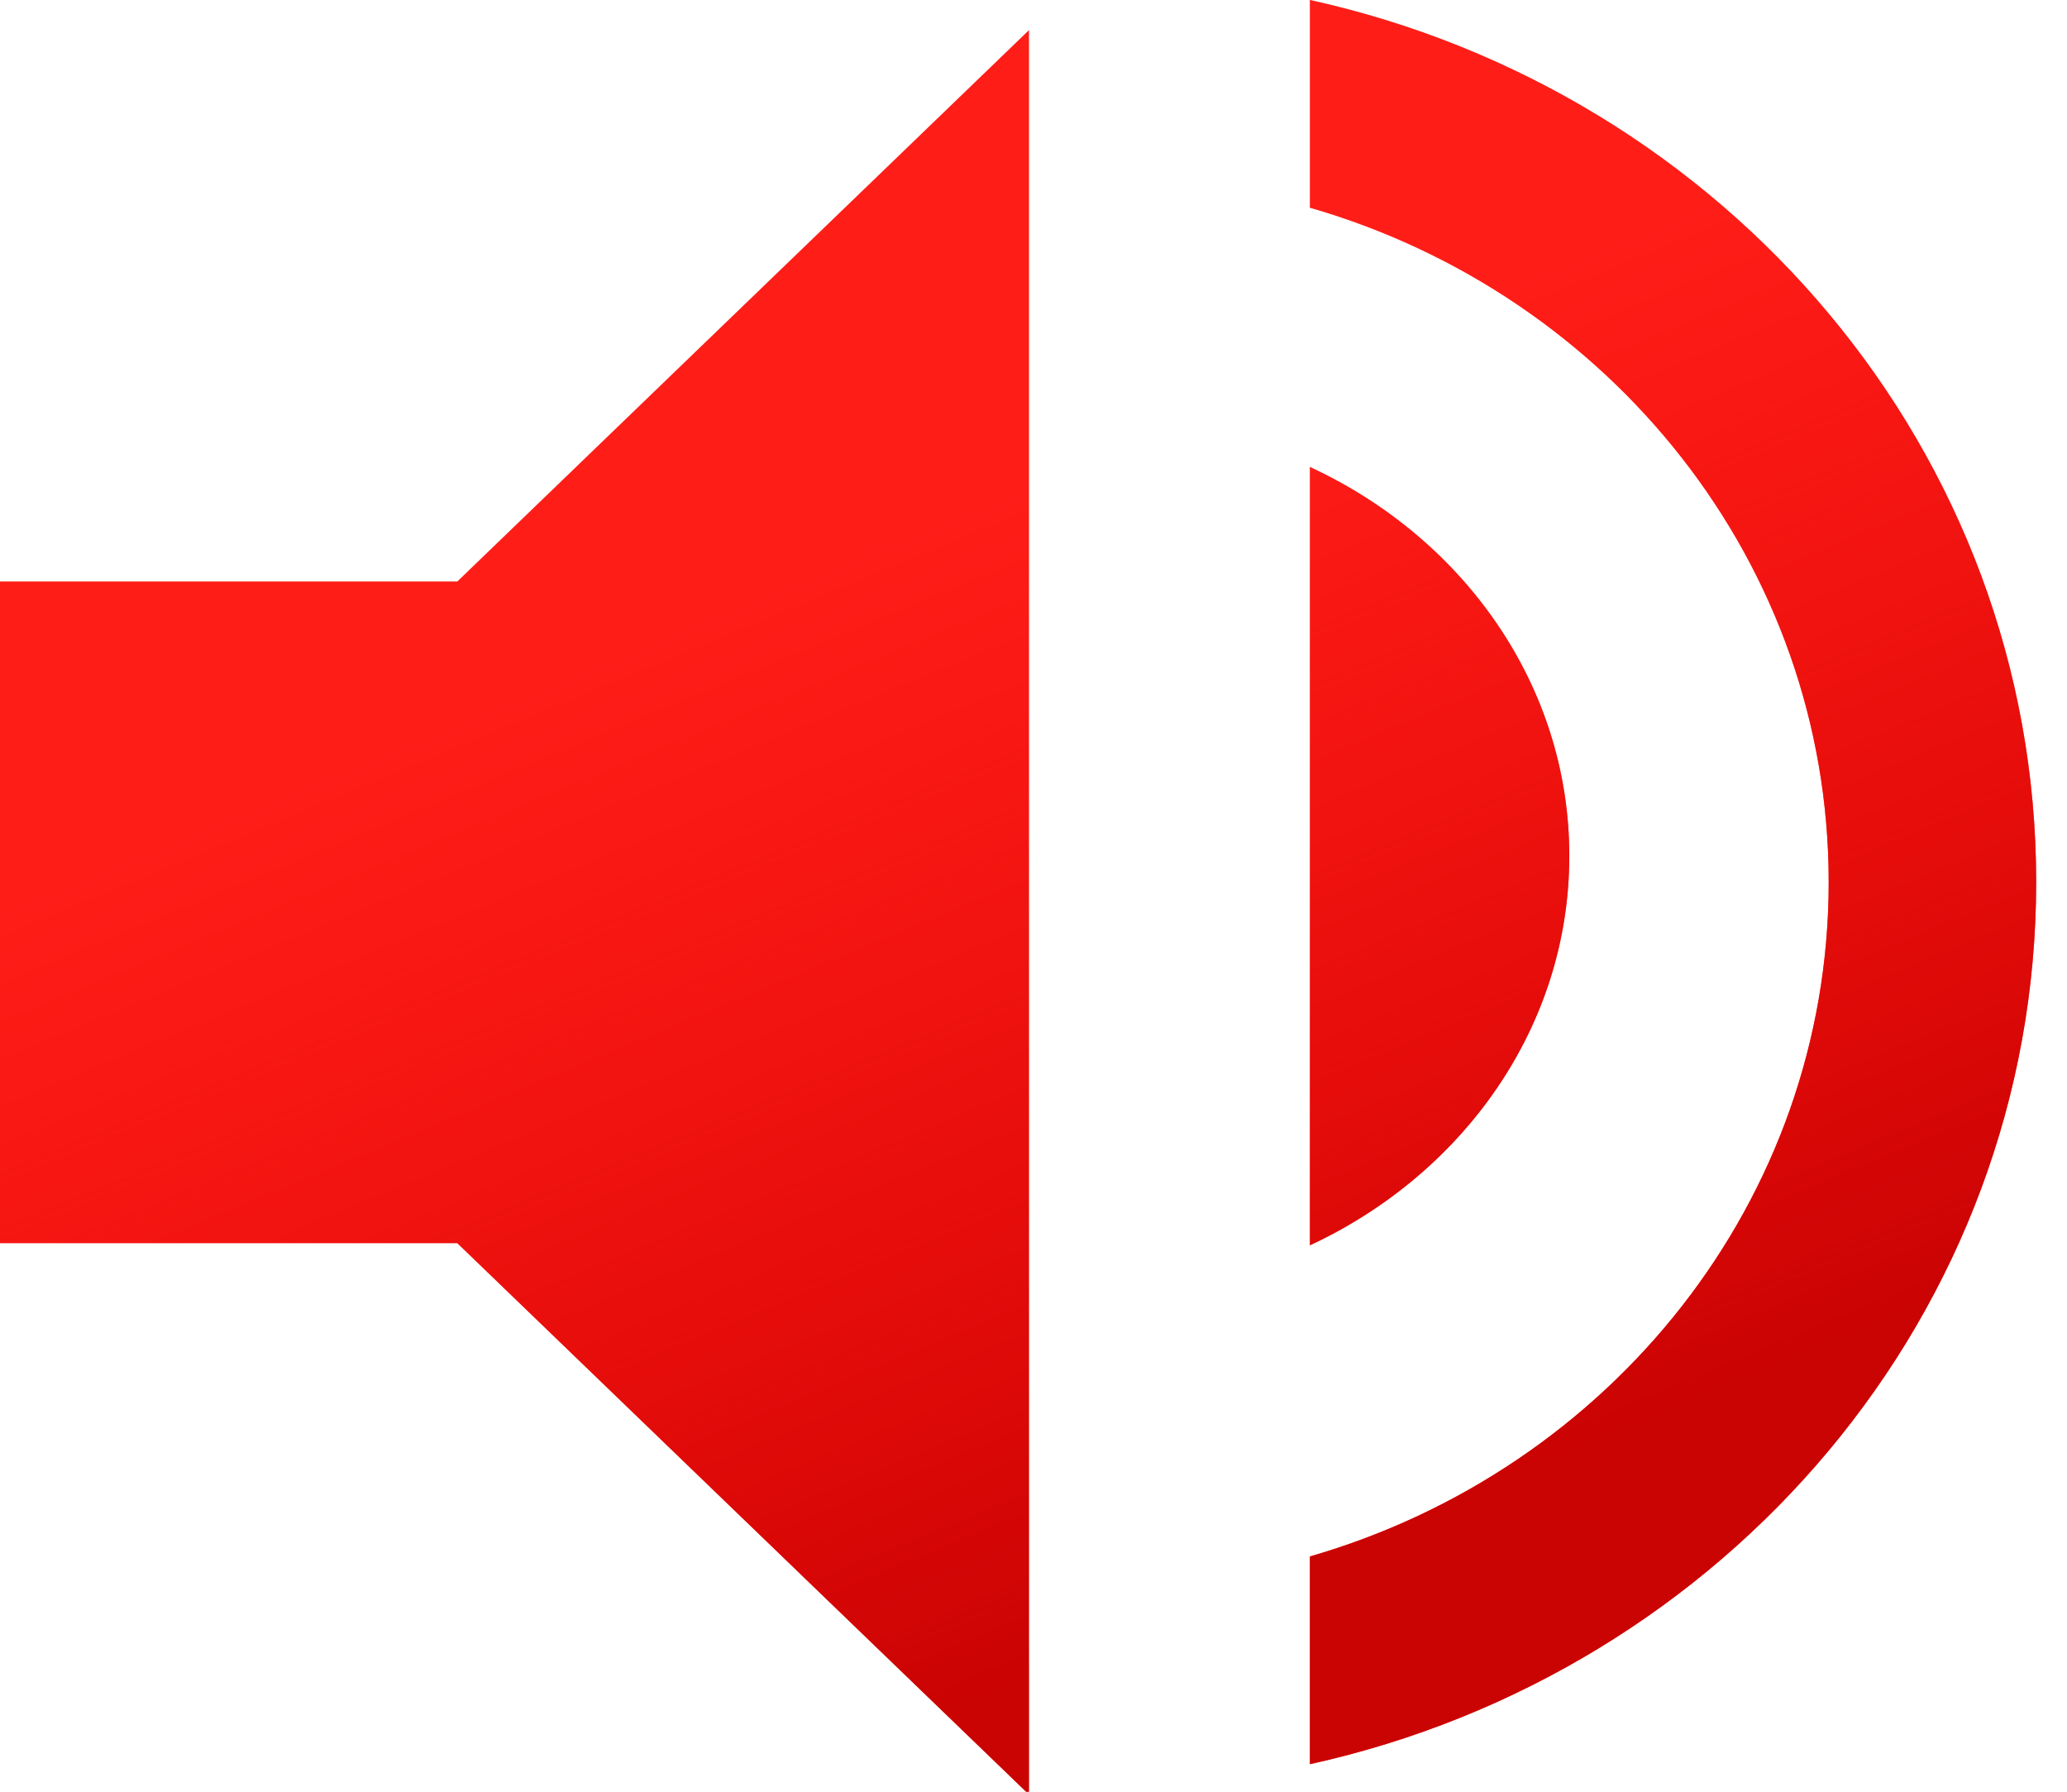<?xml version="1.0" encoding="UTF-8"?>
<svg width="45px" height="39px" viewBox="0 0 45 39" version="1.1" xmlns="http://www.w3.org/2000/svg" xmlns:xlink="http://www.w3.org/1999/xlink">
    <!-- Generator: Sketch 64 (93537) - https://sketch.com -->
    <title>icon_onboarding_Voice</title>
    <desc>Created with Sketch.</desc>
    <defs>
        <linearGradient x1="34.557%" y1="33.827%" x2="59.9%" y2="88.817%" id="linearGradient-1">
            <stop stop-color="#FF0000" stop-opacity="0.5" offset="0%"></stop>
            <stop stop-color="#CA0303" offset="100%"></stop>
        </linearGradient>
        <path d="M22.4,0.659 L22.4,39.059 L9.956,27.059 L-1.70530257e-14,27.059 L-1.70530257e-14,12.659 L9.956,12.659 L22.4,0.659 Z M28.518,2.84217094e-15 C37.564,1.992 44.329,9.819 44.329,19.2 C44.329,28.581 37.564,36.408 28.518,38.4 L28.518,38.4 L28.518,33.879 C35.046,31.996 39.812,26.14 39.812,19.2 C39.812,12.26 35.046,6.404 28.518,4.521 L28.518,4.521 Z M28.518,10.165 C31.861,11.711 34.165,14.918 34.165,18.63 C34.165,22.342 31.861,25.55 28.518,27.106 L28.518,27.106 Z" id="path-2"></path>
    </defs>
    <g id="Page-1" stroke="none" stroke-width="1" fill="none" fill-rule="evenodd">
        <g id="Desktop-HD" transform="translate(-964, -1030)">
            <g id="Features" transform="translate(288, 881)">
                <g id="Group-4" transform="translate(532, 149)">
                    <g id="icon-/-onboarding-/-icon_onboarding_Voice" transform="translate(144, 0)">
                        <g id="Combined-Shape">
                            <use fill="#FF3B30" xlink:href="#path-2"></use>
                            <use fill="url(#linearGradient-1)" xlink:href="#path-2"></use>
                        </g>
                    </g>
                </g>
            </g>
        </g>
    </g>
</svg>